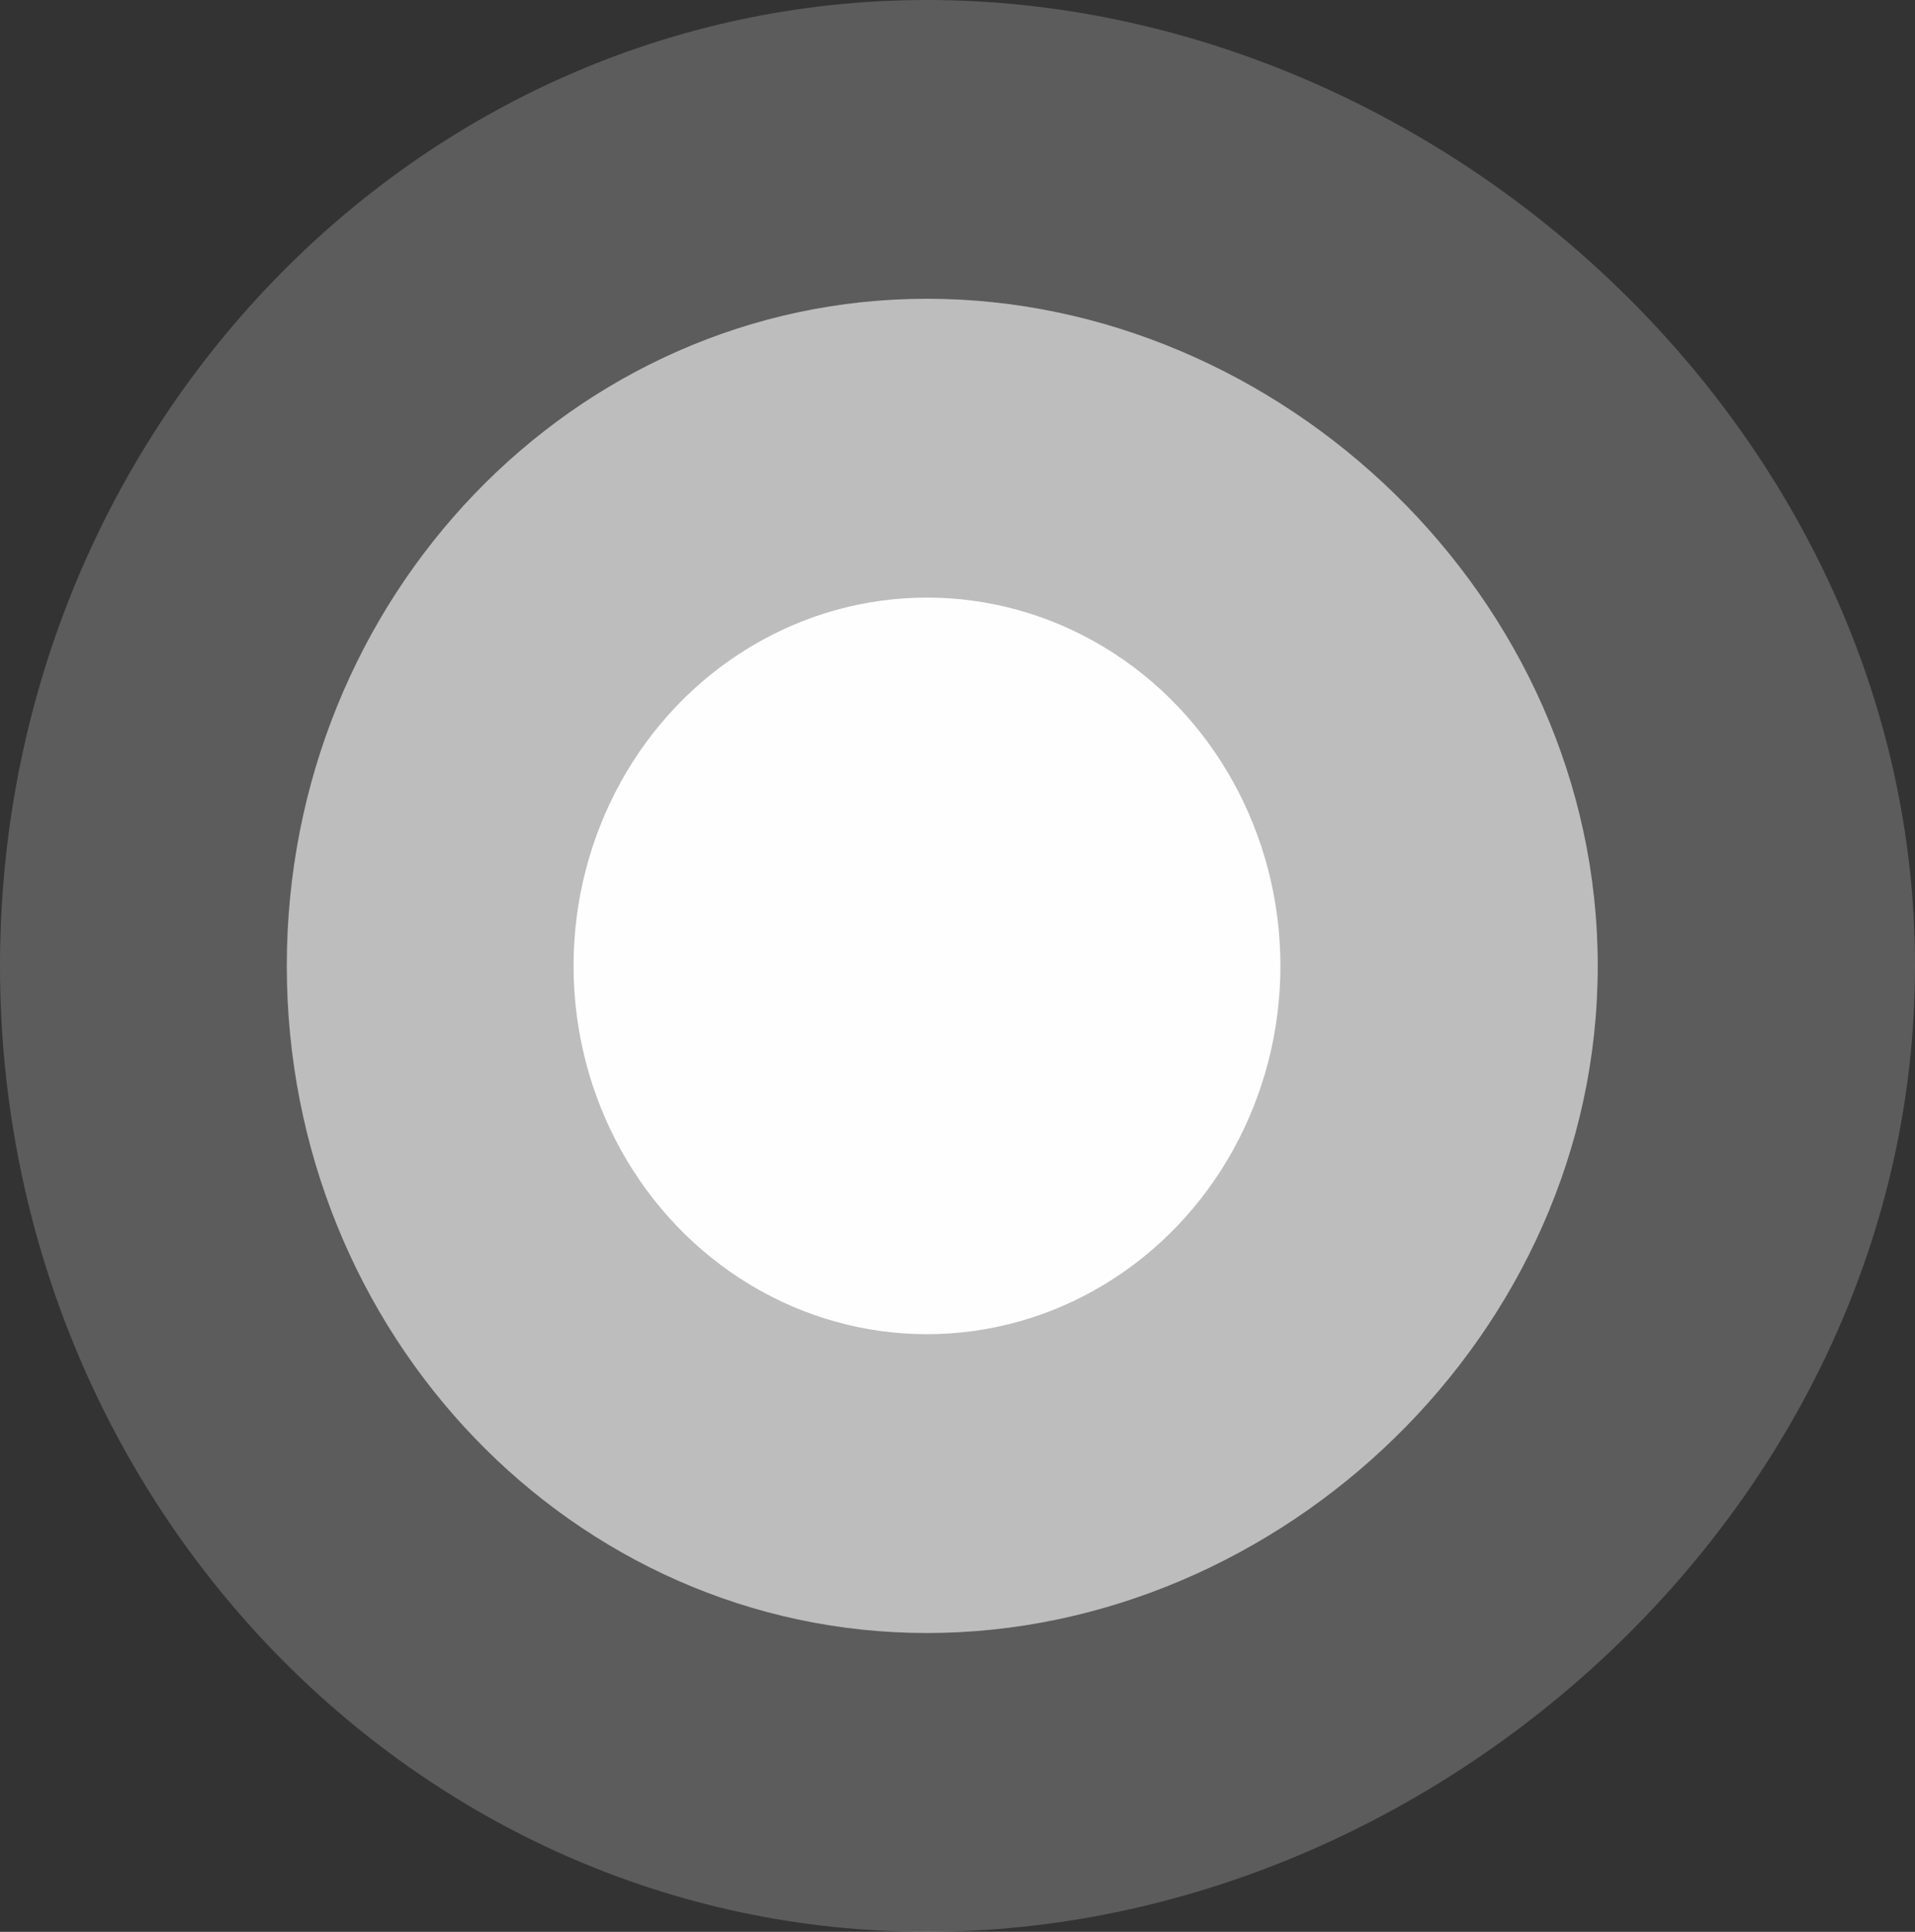 <?xml version="1.0" encoding="UTF-8"?><svg xmlns="http://www.w3.org/2000/svg" height="247.27" viewBox="0 0 245.13 247.27" width="245.13"><rect x="0" y="0" width="245.13" height="247.27" fill="#333333" stroke="none"/><g><g><g fill="#fffeff"><path d="M0,123.63C0,55.35,53.13,0,118.66,0s126.47,55.35,126.47,123.63-60.94,123.63-126.47,123.63S0,191.92,0,123.63Z" opacity=".2"/><path d="M36.71,123.63c0-47.16,36.69-85.39,81.95-85.39s85.86,38.23,85.86,85.39-40.6,85.39-85.86,85.39S36.71,170.79,36.71,123.63Z" opacity=".6"/><ellipse cx="118.66" cy="123.63" rx="45.24" ry="47.14"/></g></g></g></svg>